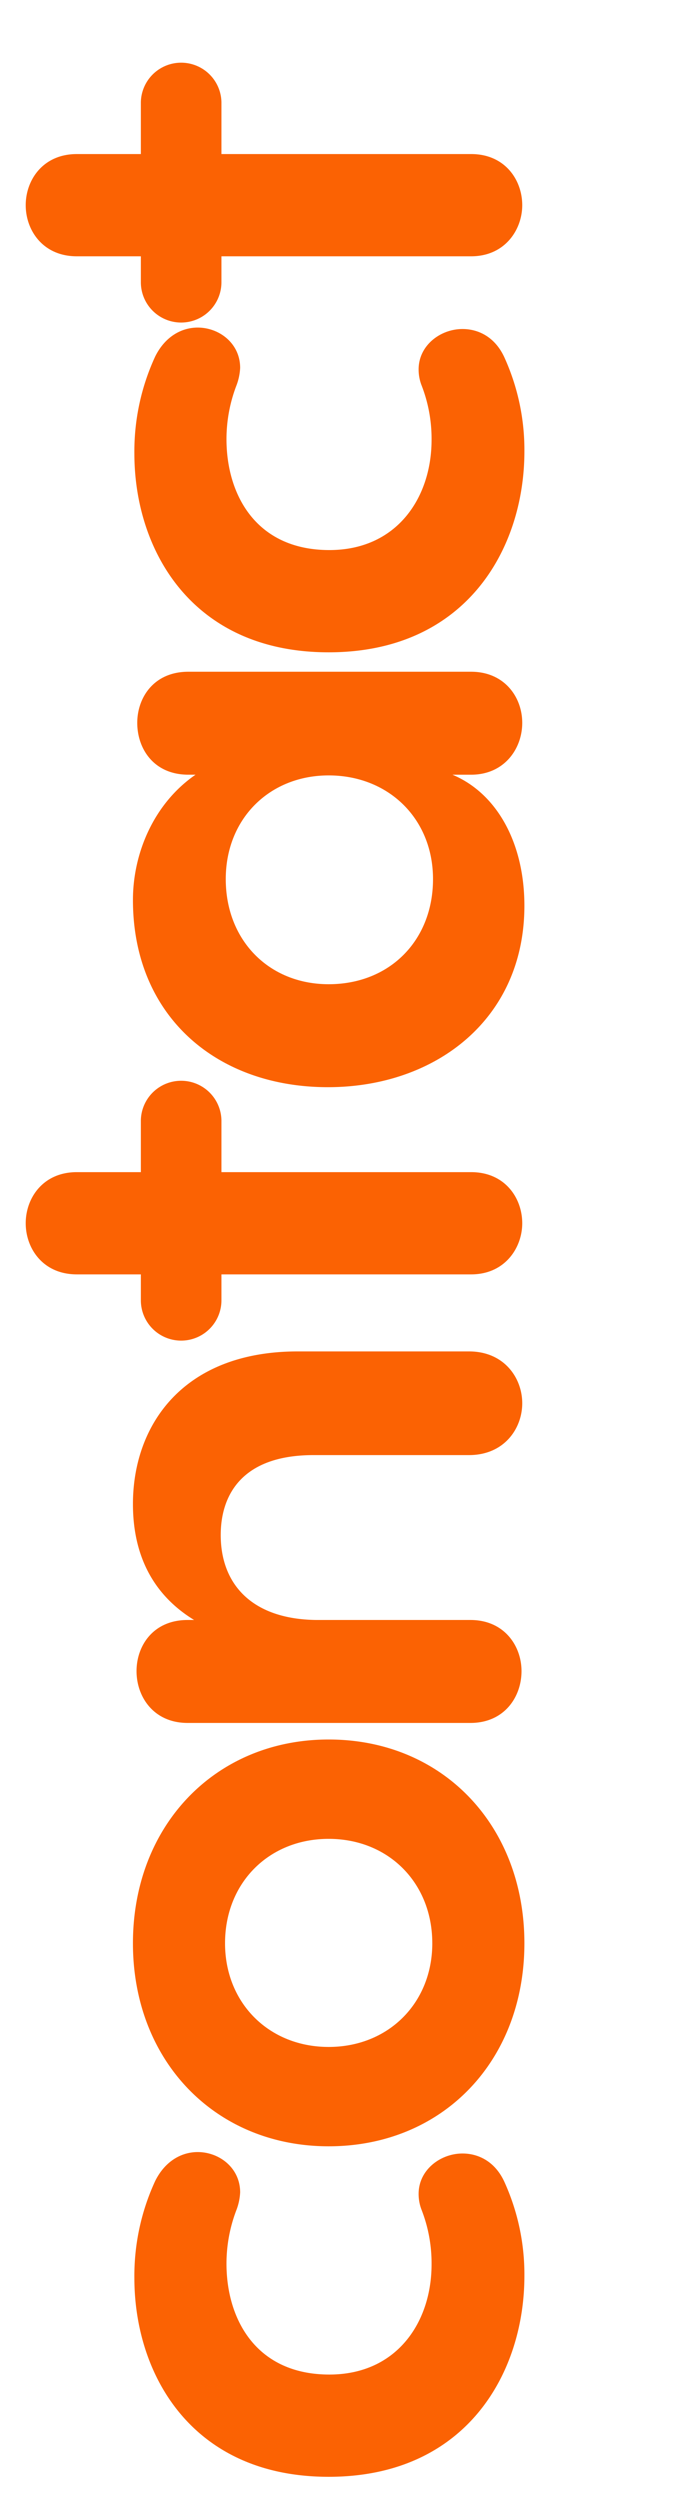 <svg xmlns="http://www.w3.org/2000/svg" width="176" height="630" viewBox="0 0 176 630">
  <defs>
    <style>
      .cls-1 {
        fill: #fb6203;
        fill-rule: evenodd;
      }
    </style>
  </defs>
  <path id="contact" class="cls-1" d="M127.147,549.766c-2.359-5.08-6.533-7.076-10.524-7.076-5.625,0-11.069,4.173-11.069,10.161a10.984,10.984,0,0,0,.726,3.992,37.04,37.04,0,0,1,2.54,13.79c0,14.516-8.709,27.761-25.765,27.761-18.508,0-25.947-13.971-25.947-27.943a37.776,37.776,0,0,1,2.54-13.608,14.372,14.372,0,0,0,.907-4.355c0-6.169-5.262-10.161-10.705-10.161-3.992,0-8.165,2.177-10.705,7.258a57,57,0,0,0-5.262,24.5c0,24.314,14.516,50.08,48.991,50.08,34.657,0,49.354-26.129,49.354-50.624A56.328,56.328,0,0,0,127.147,549.766Zm5.08-60.057c0-29.757-20.685-51.349-49.354-51.349-28.487,0-49.354,21.592-49.354,51.349s20.866,51.168,49.354,51.168C111.542,540.877,132.227,519.467,132.227,489.709Zm-23.225,0c0,15.06-11.068,26.129-26.129,26.129s-26.128-11.069-26.128-26.129c0-15.241,11.068-26.31,26.128-26.31S109,474.468,109,489.709ZM33.52,379.029c0,13.608,5.625,23.225,15.423,29.213H47.31c-8.709,0-12.883,6.532-12.883,12.882,0,6.532,4.355,13.065,12.883,13.065h71.308c8.529,0,12.883-6.533,12.883-13.065,0-6.35-4.354-12.882-12.883-12.882H79.789c-16.33-.182-24.132-9.073-24.132-21.411,0-9.8,5.081-20.141,23.407-20.141h39.193c8.891,0,13.427-6.713,13.427-13.064s-4.536-13.064-13.427-13.064H75.071C46.221,340.562,33.52,359.069,33.52,379.029Zm2-83.646H19.367c-8.528,0-12.883,6.532-12.883,12.883s4.355,12.883,12.883,12.883H35.516v6.532a10.161,10.161,0,0,0,20.322,0v-6.532H118.8c8.528,0,12.883-6.714,12.883-12.883,0-6.351-4.355-12.883-12.883-12.883H55.838V282.319a10.163,10.163,0,0,0-20.322,0v13.064ZM34.608,182.162c0,6.532,4.173,13.064,12.883,13.064h1.814C38.782,202.484,33.52,215,33.52,226.8c0,29.213,21.048,47.176,49.172,47.176,27.036,0,49.535-17.056,49.535-45.725,0-15.786-6.9-28.305-18.145-33.023H118.8c8.347,0,12.883-6.532,12.883-13.064s-4.536-12.883-12.883-12.883H47.491C38.782,169.279,34.608,175.811,34.608,182.162Zm74.575,39.374c0,15.423-10.887,26.491-26.31,26.491-15.06,0-25.947-11.068-25.947-26.491,0-15.242,11.068-26.129,25.947-26.129C97.934,195.407,109.183,206.294,109.183,221.536ZM127.147,89.99c-2.359-5.081-6.533-7.077-10.524-7.077-5.625,0-11.069,4.173-11.069,10.161a10.98,10.98,0,0,0,.726,3.992,37.041,37.041,0,0,1,2.54,13.79c0,14.516-8.709,27.762-25.765,27.762-18.508,0-25.947-13.972-25.947-27.943a37.779,37.779,0,0,1,2.54-13.609,14.37,14.37,0,0,0,.907-4.355c0-6.169-5.262-10.161-10.705-10.161-3.992,0-8.165,2.177-10.705,7.258a57,57,0,0,0-5.262,24.5c0,24.314,14.516,50.079,48.991,50.079,34.657,0,49.354-26.128,49.354-50.623A56.325,56.325,0,0,0,127.147,89.99ZM35.516,38.824H19.367c-8.528,0-12.883,6.532-12.883,12.883s4.355,12.883,12.883,12.883H35.516v6.532a10.161,10.161,0,0,0,20.322,0V64.589H118.8c8.528,0,12.883-6.714,12.883-12.883,0-6.351-4.355-12.883-12.883-12.883H55.838V25.759a10.163,10.163,0,0,0-20.322,0V38.824Z"/>
</svg>
